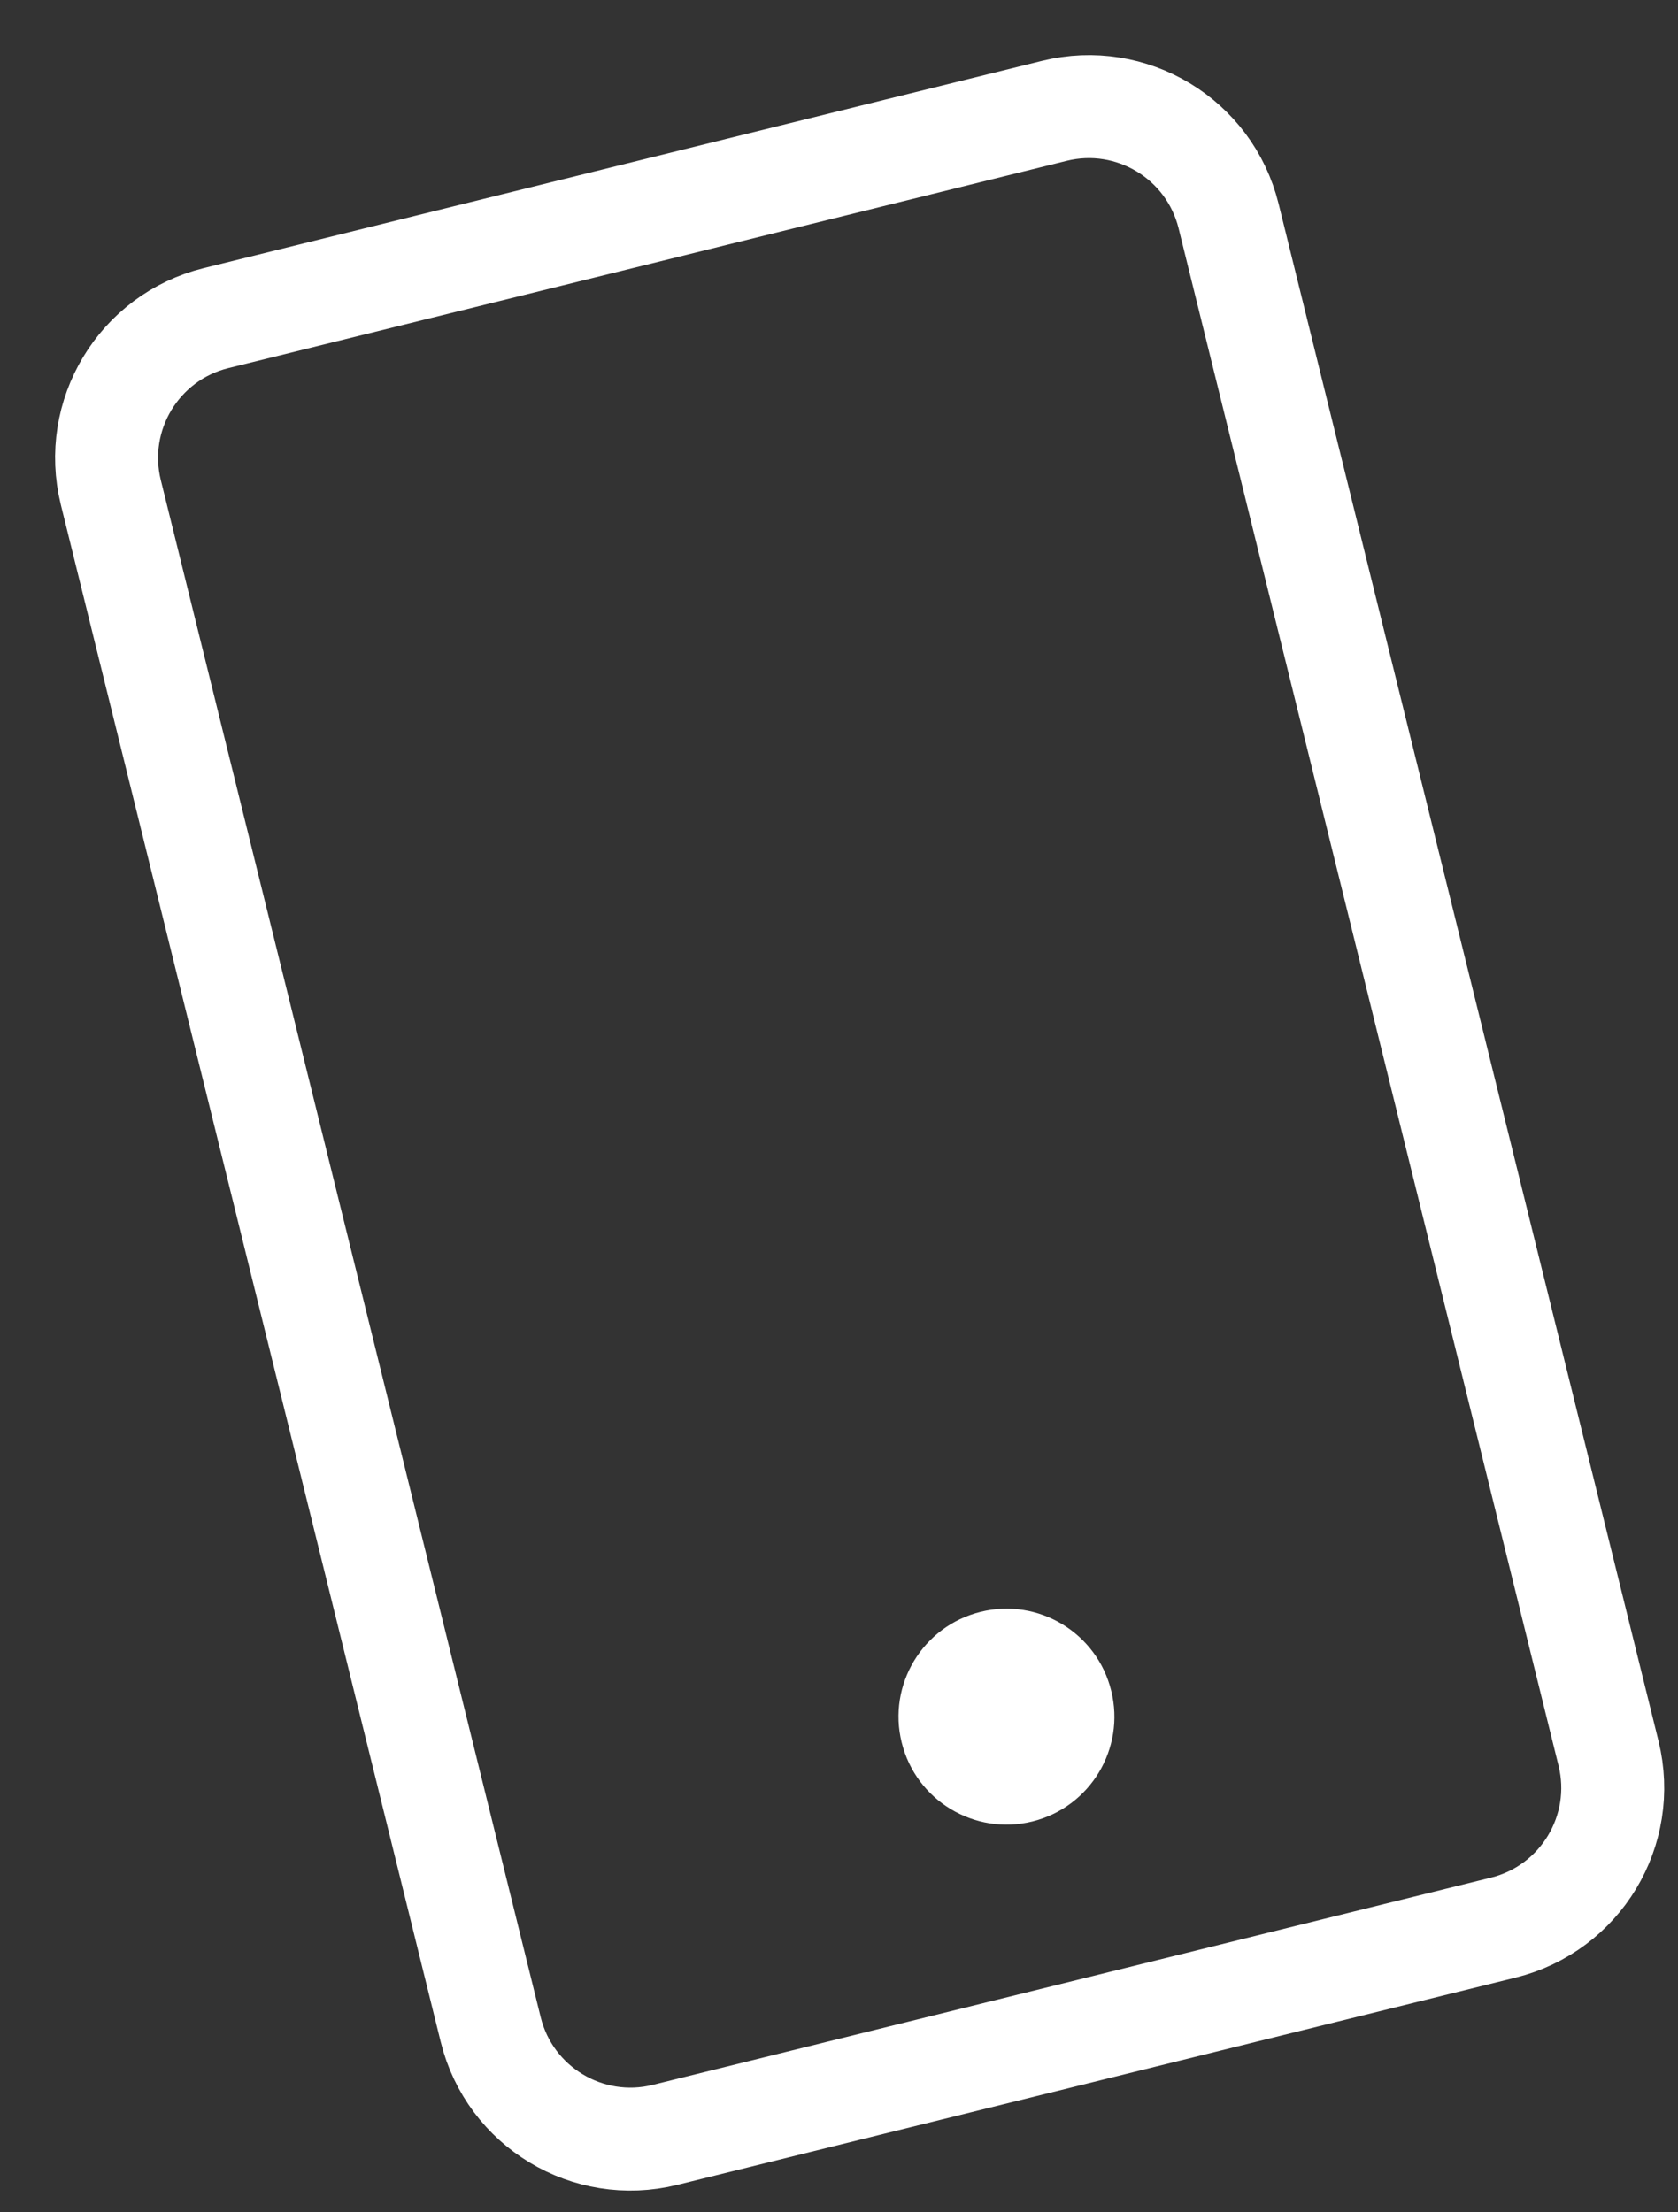 <svg width="22" height="29" viewBox="0 0 22 29" fill="none" xmlns="http://www.w3.org/2000/svg">
<rect x="0" y="0" width="22" height="29" fill="#333333" stroke="none"/>
<path d="M1.453 6.455L6.434 26.606C6.684 27.617 7.707 28.235 8.719 27.985L19.71 25.268C20.722 25.017 21.339 23.995 21.089 22.983L16.108 2.832C15.858 1.82 14.835 1.203 13.823 1.453L2.832 4.17C1.82 4.42 1.203 5.443 1.453 6.455Z" stroke="white" stroke-width="1.35" stroke-linecap="round" stroke-linejoin="round"/>
<path d="M12.856 21.129C12.097 21.317 11.634 22.084 11.822 22.842C12.009 23.601 12.777 24.064 13.535 23.877C14.294 23.689 14.757 22.922 14.569 22.163C14.382 21.404 13.615 20.941 12.856 21.129Z" fill="white"/>
</svg>
